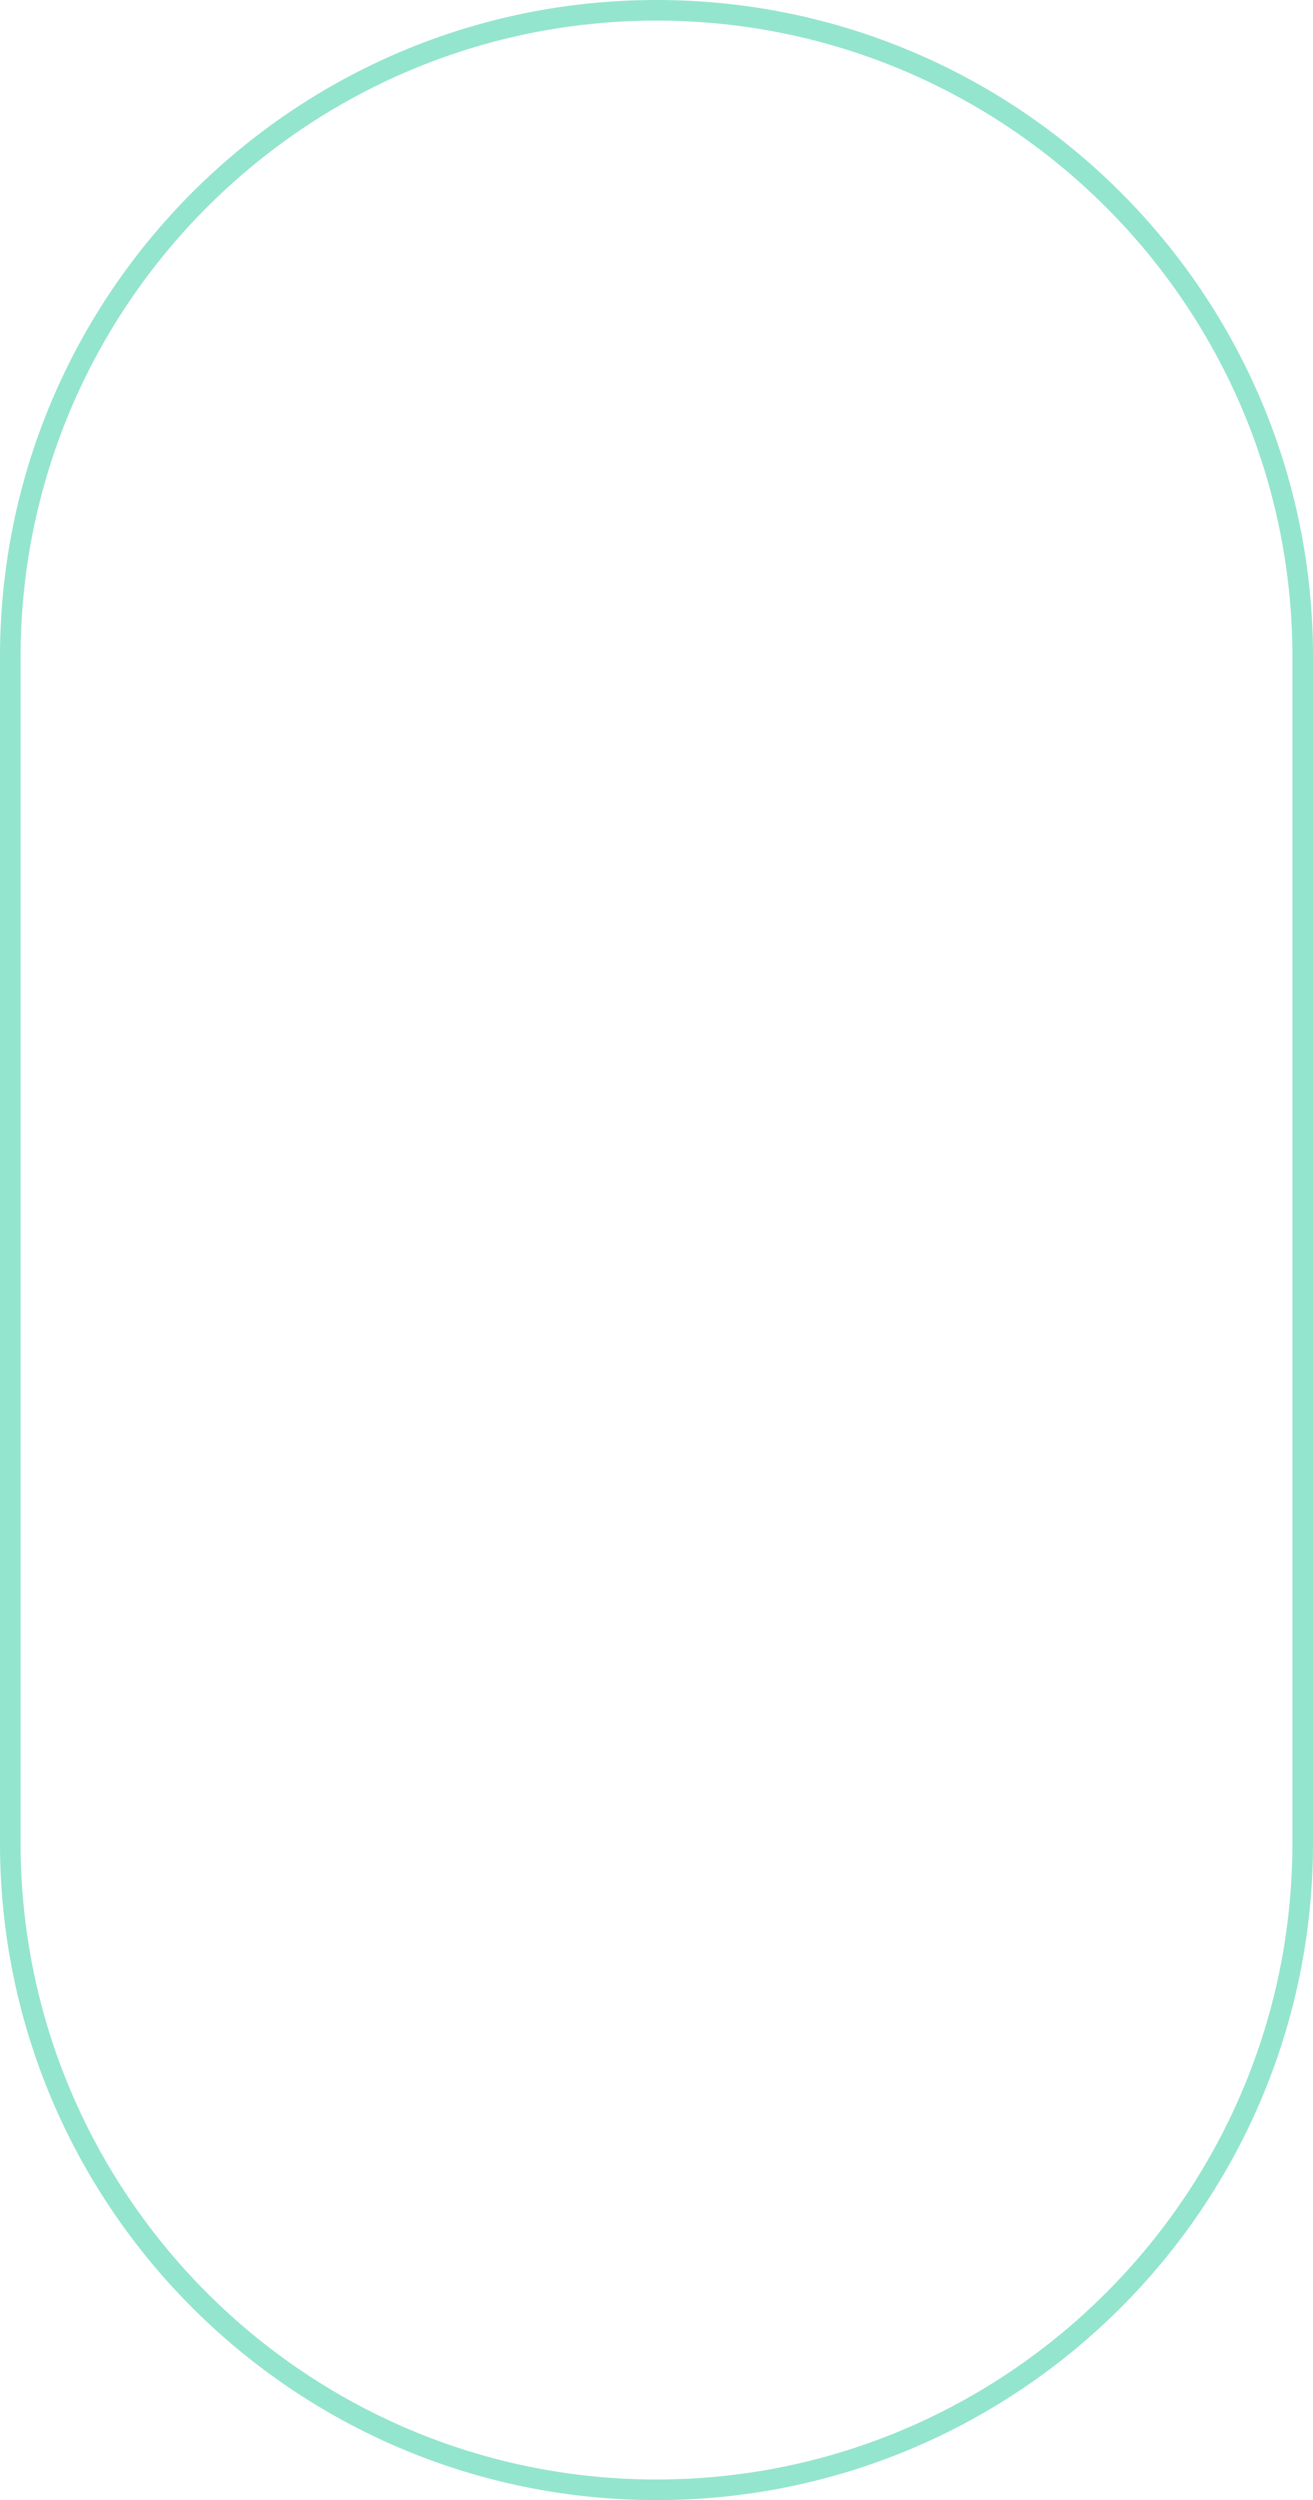 <?xml version="1.0" encoding="UTF-8"?> <svg xmlns="http://www.w3.org/2000/svg" width="765" height="1456" viewBox="0 0 765 1456"> <g id="Path_5705" data-name="Path 5705" transform="translate(0 1456) rotate(-90)" fill="none"> <path d="M382.5,0h691C1284.749,0,1456,171.251,1456,382.5S1284.749,765,1073.5,765h-691C171.251,765,0,593.749,0,382.5S171.251,0,382.5,0Z" stroke="none"></path> <path d="M 382.5 12 C 178.206 12 12 178.206 12 382.5 C 12 586.794 178.206 753 382.5 753 L 1073.5 753 C 1277.794 753 1444 586.794 1444 382.5 C 1444 178.206 1277.794 12 1073.5 12 L 382.5 12 M 382.5 0 L 1073.5 0 C 1284.749 0 1456 171.251 1456 382.5 C 1456 593.749 1284.749 765 1073.5 765 L 382.5 765 C 171.251 765 0 593.749 0 382.5 C 0 171.251 171.251 0 382.5 0 Z" stroke="none" fill="#94e5ce"></path> </g> </svg> 